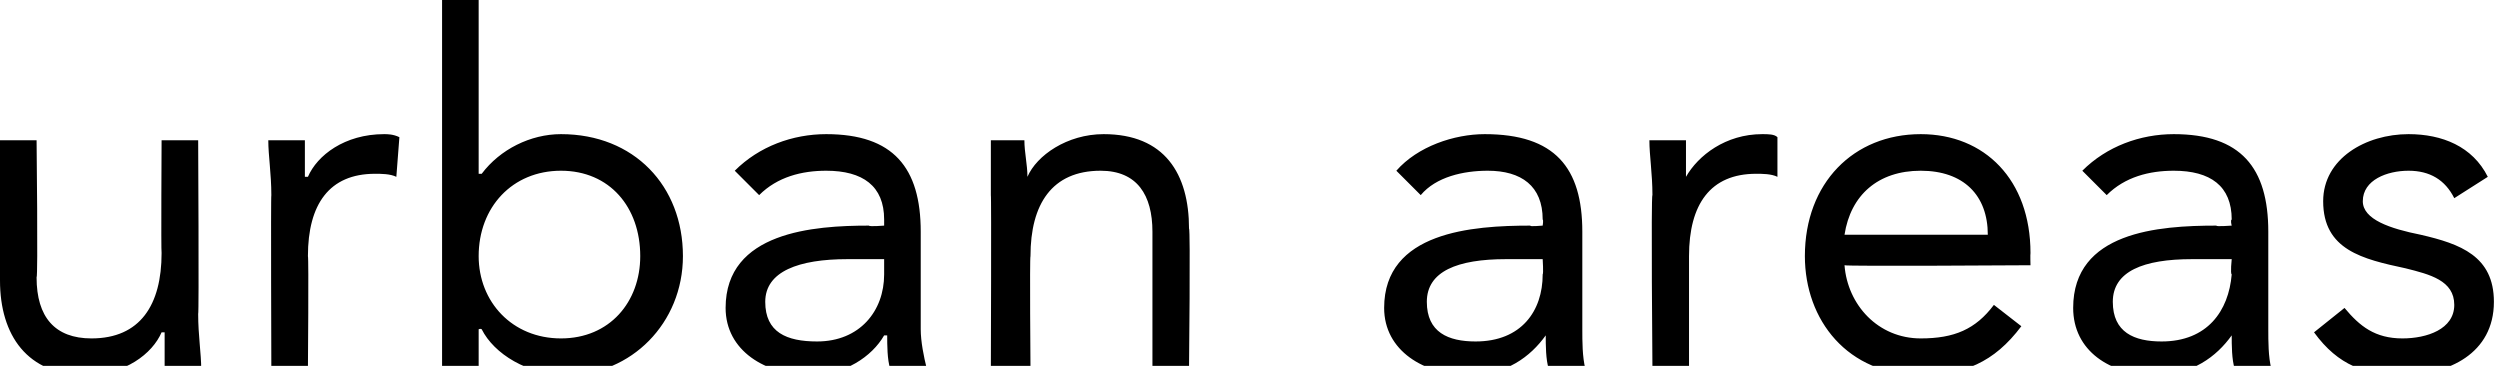 <?xml version="1.0" standalone="no"?>
<!DOCTYPE svg PUBLIC "-//W3C//DTD SVG 1.1//EN" "http://www.w3.org/Graphics/SVG/1.1/DTD/svg11.dtd">
<svg xmlns="http://www.w3.org/2000/svg" version="1.1" style="left: 0.51% !important; width: 35.42% !important;top: 0% !important; height101.59% !important;" width="82px" height="12px" viewBox="0 0 82 12">
  <desc>urban areas</desc>
  <defs/>
  <g id="Polygon275124">
    <path d="M 6.5 10.3 C 6.5 11 6.6 11.6 6.6 12.1 C 6.6 12.1 5.4 12.1 5.4 12.1 C 5.4 11.7 5.4 11.3 5.4 10.9 C 5.4 10.9 5.3 10.9 5.3 10.9 C 5 11.6 4.1 12.3 2.8 12.3 C 0.9 12.3 0 11 0 9.2 C 0 9.23 0 4.6 0 4.6 L 1.2 4.6 C 1.2 4.6 1.25 9.1 1.2 9.1 C 1.2 10.4 1.8 11.1 3 11.1 C 4.6 11.1 5.3 10 5.3 8.3 C 5.28 8.26 5.3 4.6 5.3 4.6 L 6.5 4.6 C 6.5 4.6 6.53 10.32 6.5 10.3 Z M 8.9 6.4 C 8.9 5.7 8.8 5.1 8.8 4.6 C 8.8 4.6 10 4.6 10 4.6 C 10 5 10 5.4 10 5.8 C 10 5.8 10.1 5.8 10.1 5.8 C 10.4 5.1 11.3 4.4 12.6 4.4 C 12.7 4.4 12.9 4.4 13.1 4.5 C 13.1 4.5 13 5.8 13 5.8 C 12.8 5.7 12.5 5.7 12.3 5.7 C 10.8 5.7 10.1 6.7 10.1 8.4 C 10.13 8.45 10.1 12.1 10.1 12.1 L 8.9 12.1 C 8.9 12.1 8.88 6.38 8.9 6.4 Z M 14.5 0 L 15.7 0 L 15.7 5.7 C 15.7 5.7 15.76 5.7 15.8 5.7 C 16.4 4.9 17.4 4.4 18.4 4.4 C 20.8 4.4 22.4 6.1 22.4 8.4 C 22.4 10.6 20.7 12.3 18.6 12.3 C 17.3 12.3 16.2 11.6 15.8 10.8 C 15.76 10.77 15.7 10.8 15.7 10.8 L 15.7 12.1 L 14.5 12.1 L 14.5 0 Z M 18.4 11.1 C 20 11.1 21 9.9 21 8.4 C 21 6.8 20 5.6 18.4 5.6 C 16.8 5.6 15.7 6.8 15.7 8.4 C 15.7 9.9 16.8 11.1 18.4 11.1 Z M 24.1 5.6 C 24.9 4.8 26 4.4 27.1 4.4 C 29.3 4.4 30.2 5.5 30.2 7.6 C 30.2 7.6 30.2 10.8 30.2 10.8 C 30.2 11.2 30.3 11.7 30.4 12.1 C 30.4 12.1 29.2 12.1 29.2 12.1 C 29.1 11.8 29.1 11.3 29.1 11 C 29.1 11 29 11 29 11 C 28.6 11.7 27.7 12.3 26.6 12.3 C 25.1 12.3 23.8 11.5 23.8 10.1 C 23.8 7.6 26.7 7.4 28.5 7.4 C 28.52 7.44 29 7.4 29 7.4 C 29 7.4 29 7.22 29 7.2 C 29 6.1 28.3 5.6 27.1 5.6 C 26.3 5.6 25.5 5.8 24.9 6.4 C 24.9 6.4 24.1 5.6 24.1 5.6 Z M 27.8 8.5 C 26.2 8.5 25.1 8.9 25.1 9.9 C 25.1 10.9 25.8 11.2 26.8 11.2 C 28.2 11.2 29 10.2 29 9 C 29 8.98 29 8.5 29 8.5 C 29 8.5 27.75 8.5 27.8 8.5 Z M 32.5 6.4 C 32.5 5.7 32.5 5.1 32.5 4.6 C 32.5 4.6 33.6 4.6 33.6 4.6 C 33.6 5 33.7 5.4 33.7 5.8 C 33.7 5.8 33.7 5.8 33.7 5.8 C 34 5.1 35 4.4 36.2 4.4 C 38.2 4.4 39 5.7 39 7.5 C 39.05 7.47 39 12.1 39 12.1 L 37.8 12.1 C 37.8 12.1 37.8 7.6 37.8 7.6 C 37.8 6.4 37.3 5.6 36.1 5.6 C 34.5 5.6 33.8 6.7 33.8 8.4 C 33.77 8.45 33.8 12.1 33.8 12.1 L 32.5 12.1 C 32.5 12.1 32.52 6.38 32.5 6.4 Z M 45.8 5.6 C 46.5 4.8 47.7 4.4 48.7 4.4 C 51 4.4 51.9 5.5 51.9 7.6 C 51.9 7.6 51.9 10.8 51.9 10.8 C 51.9 11.2 51.9 11.7 52 12.1 C 52 12.1 50.8 12.1 50.8 12.1 C 50.7 11.8 50.7 11.3 50.7 11 C 50.7 11 50.7 11 50.7 11 C 50.2 11.7 49.4 12.3 48.2 12.3 C 46.7 12.3 45.4 11.5 45.4 10.1 C 45.4 7.6 48.3 7.4 50.2 7.4 C 50.15 7.44 50.6 7.4 50.6 7.4 C 50.6 7.4 50.63 7.22 50.6 7.2 C 50.6 6.1 49.9 5.6 48.8 5.6 C 48 5.6 47.1 5.8 46.6 6.4 C 46.6 6.4 45.8 5.6 45.8 5.6 Z M 49.4 8.5 C 47.8 8.5 46.8 8.9 46.8 9.9 C 46.8 10.9 47.5 11.2 48.4 11.2 C 49.9 11.2 50.6 10.2 50.6 9 C 50.63 8.98 50.6 8.5 50.6 8.5 C 50.6 8.5 49.38 8.5 49.4 8.5 Z M 54.2 6.4 C 54.2 5.7 54.1 5.1 54.1 4.6 C 54.1 4.6 55.3 4.6 55.3 4.6 C 55.3 5 55.3 5.4 55.3 5.8 C 55.3 5.8 55.3 5.8 55.3 5.8 C 55.7 5.1 56.6 4.4 57.8 4.4 C 58 4.4 58.2 4.4 58.3 4.5 C 58.3 4.5 58.3 5.8 58.3 5.8 C 58.1 5.7 57.8 5.7 57.6 5.7 C 56.1 5.7 55.4 6.7 55.4 8.4 C 55.4 8.45 55.4 12.1 55.4 12.1 L 54.2 12.1 C 54.2 12.1 54.15 6.38 54.2 6.4 Z M 66.3 10.7 C 65.4 11.9 64.4 12.3 63 12.3 C 60.6 12.3 59.2 10.5 59.2 8.4 C 59.2 6 60.8 4.4 63 4.4 C 65.1 4.4 66.6 5.9 66.6 8.3 C 66.59 8.34 66.6 8.7 66.6 8.7 C 66.6 8.7 60.54 8.74 60.5 8.7 C 60.6 10 61.6 11.1 63 11.1 C 64.1 11.1 64.8 10.8 65.4 10 C 65.4 10 66.3 10.7 66.3 10.7 Z M 65.2 7.7 C 65.2 6.4 64.4 5.6 63 5.6 C 61.6 5.6 60.7 6.4 60.5 7.7 C 60.5 7.7 65.2 7.7 65.2 7.7 Z M 68.3 5.6 C 69.1 4.8 70.2 4.4 71.3 4.4 C 73.5 4.4 74.4 5.5 74.4 7.6 C 74.4 7.6 74.4 10.8 74.4 10.8 C 74.4 11.2 74.4 11.7 74.5 12.1 C 74.5 12.1 73.3 12.1 73.3 12.1 C 73.2 11.8 73.2 11.3 73.2 11 C 73.2 11 73.2 11 73.2 11 C 72.7 11.7 71.9 12.3 70.7 12.3 C 69.2 12.3 68 11.5 68 10.1 C 68 7.6 70.8 7.4 72.7 7.4 C 72.67 7.44 73.2 7.4 73.2 7.4 C 73.2 7.4 73.15 7.22 73.2 7.2 C 73.2 6.1 72.5 5.6 71.3 5.6 C 70.5 5.6 69.7 5.8 69.1 6.4 C 69.1 6.4 68.3 5.6 68.3 5.6 Z M 71.9 8.5 C 70.3 8.5 69.3 8.9 69.3 9.9 C 69.3 10.9 70 11.2 70.9 11.2 C 72.4 11.2 73.1 10.2 73.2 9 C 73.15 8.98 73.2 8.5 73.2 8.5 C 73.2 8.5 71.91 8.5 71.9 8.5 Z M 76.9 10.1 C 77.4 10.7 77.9 11.1 78.8 11.1 C 79.6 11.1 80.5 10.8 80.5 10 C 80.5 9.2 79.7 9 78.9 8.8 C 77.5 8.5 76.2 8.2 76.2 6.6 C 76.2 5.2 77.6 4.4 79 4.4 C 80.1 4.4 81.1 4.8 81.6 5.8 C 81.6 5.8 80.5 6.5 80.5 6.5 C 80.2 5.9 79.7 5.6 79 5.6 C 78.3 5.6 77.5 5.9 77.5 6.6 C 77.5 7.2 78.4 7.5 79.4 7.7 C 80.7 8 81.8 8.4 81.8 9.9 C 81.8 11.6 80.3 12.3 78.8 12.3 C 77.6 12.3 76.7 12 75.9 10.9 C 75.9 10.9 76.9 10.1 76.9 10.1 Z " stroke="none" fill="#000"/>
  </g>
</svg>